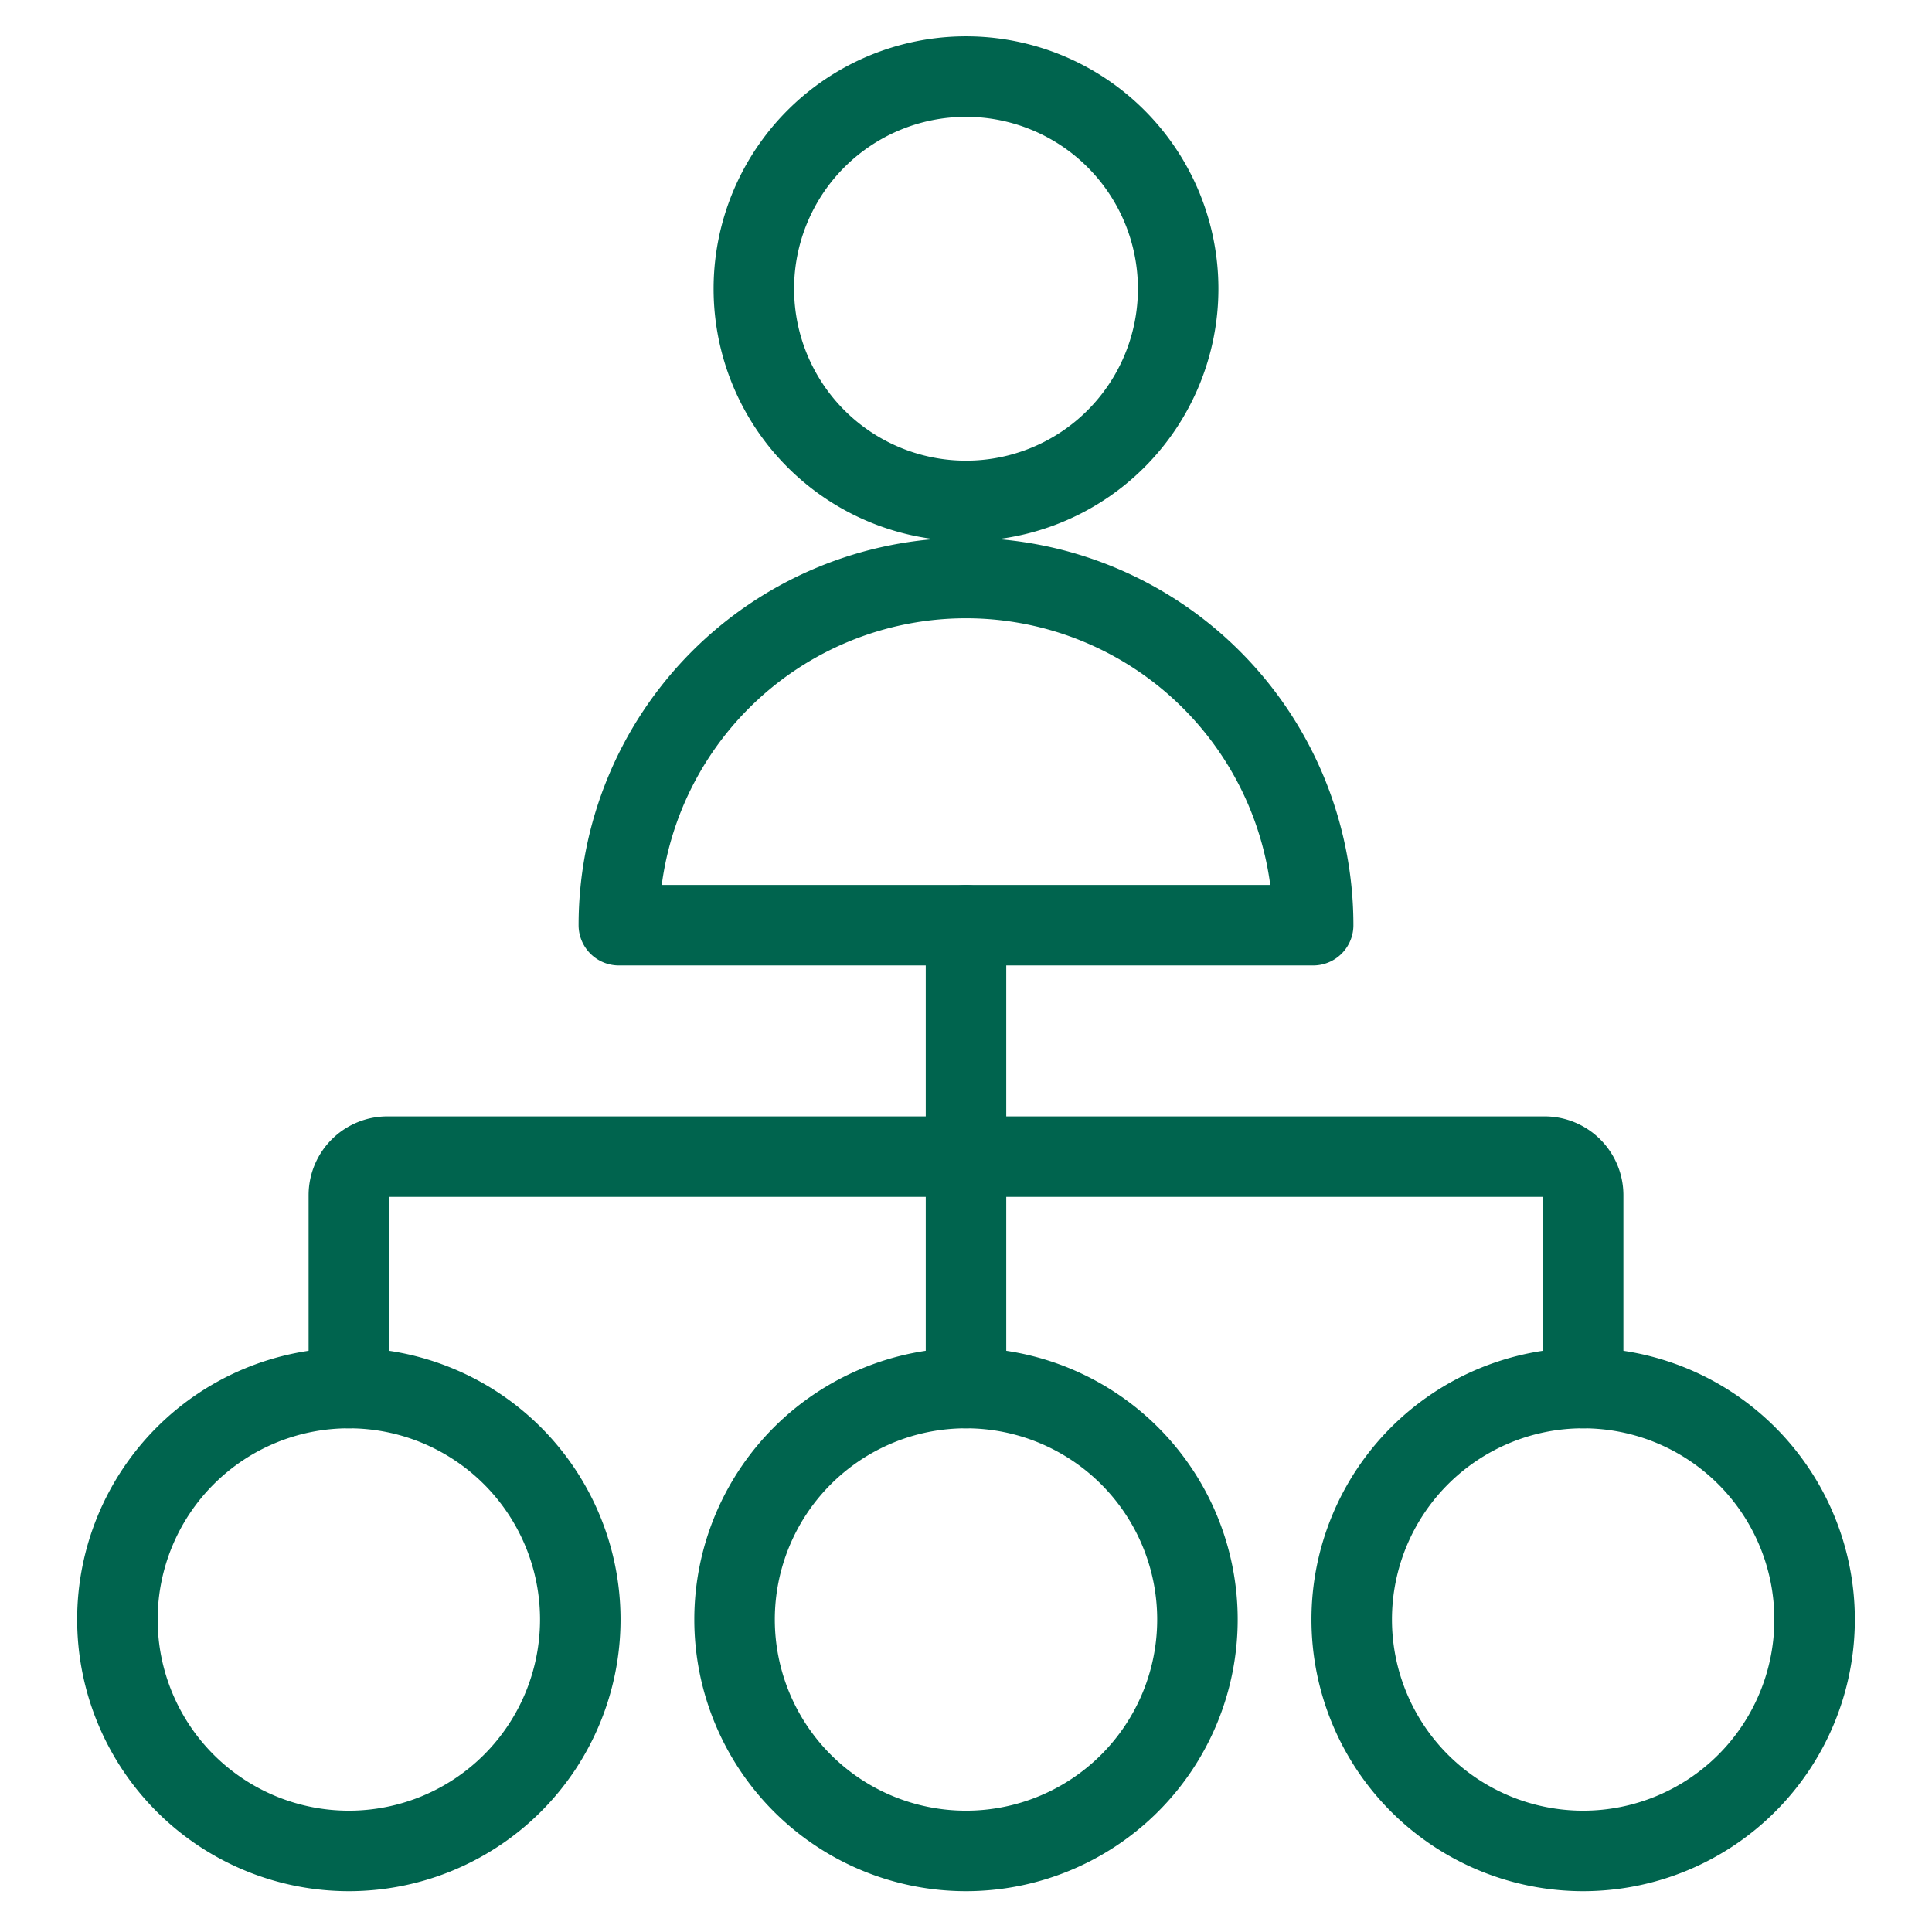 <svg viewBox="-1 -1 48 48" xmlns="http://www.w3.org/2000/svg" id="Human-Resources-Hierarchy--Streamline-Ultimate" height="48" width="48">
  <desc>
    Human Resources Hierarchy Streamline Icon: https://streamlinehq.com
  </desc>
  <path d="M7.667 33.486v-4.792a0.958 0.958 0 0 1 0.958 -0.958h28.75a0.958 0.958 0 0 1 0.958 0.958v4.792" fill="none" stroke="#00644e" stroke-linecap="round" stroke-linejoin="round" stroke-width="2"></path>
  <path d="m23 21.986 0 11.5" fill="none" stroke="#00644e" stroke-linecap="round" stroke-linejoin="round" stroke-width="2"></path>
  <path d="M1.917 39.236a5.75 5.75 0 1 0 11.5 0 5.75 5.75 0 1 0 -11.5 0Z" fill="none" stroke="#00644e" stroke-linecap="round" stroke-linejoin="round" stroke-width="2"></path>
  <path d="M17.25 39.236a5.75 5.75 0 1 0 11.5 0 5.75 5.75 0 1 0 -11.5 0Z" fill="none" stroke="#00644e" stroke-linecap="round" stroke-linejoin="round" stroke-width="2"></path>
  <path d="M32.583 39.236a5.75 5.75 0 1 0 11.5 0 5.75 5.75 0 1 0 -11.5 0Z" fill="none" stroke="#00644e" stroke-linecap="round" stroke-linejoin="round" stroke-width="2"></path>
  <path d="M14.375 21.986a8.625 8.625 0 0 1 17.25 0Z" fill="none" stroke="#00644e" stroke-linecap="round" stroke-linejoin="round" stroke-width="2"></path>
  <path d="M17.729 6.174a5.271 5.271 0 1 0 10.542 0 5.271 5.271 0 1 0 -10.542 0Z" fill="none" stroke="#00644e" stroke-linecap="round" stroke-linejoin="round" stroke-width="2"></path>
</svg>